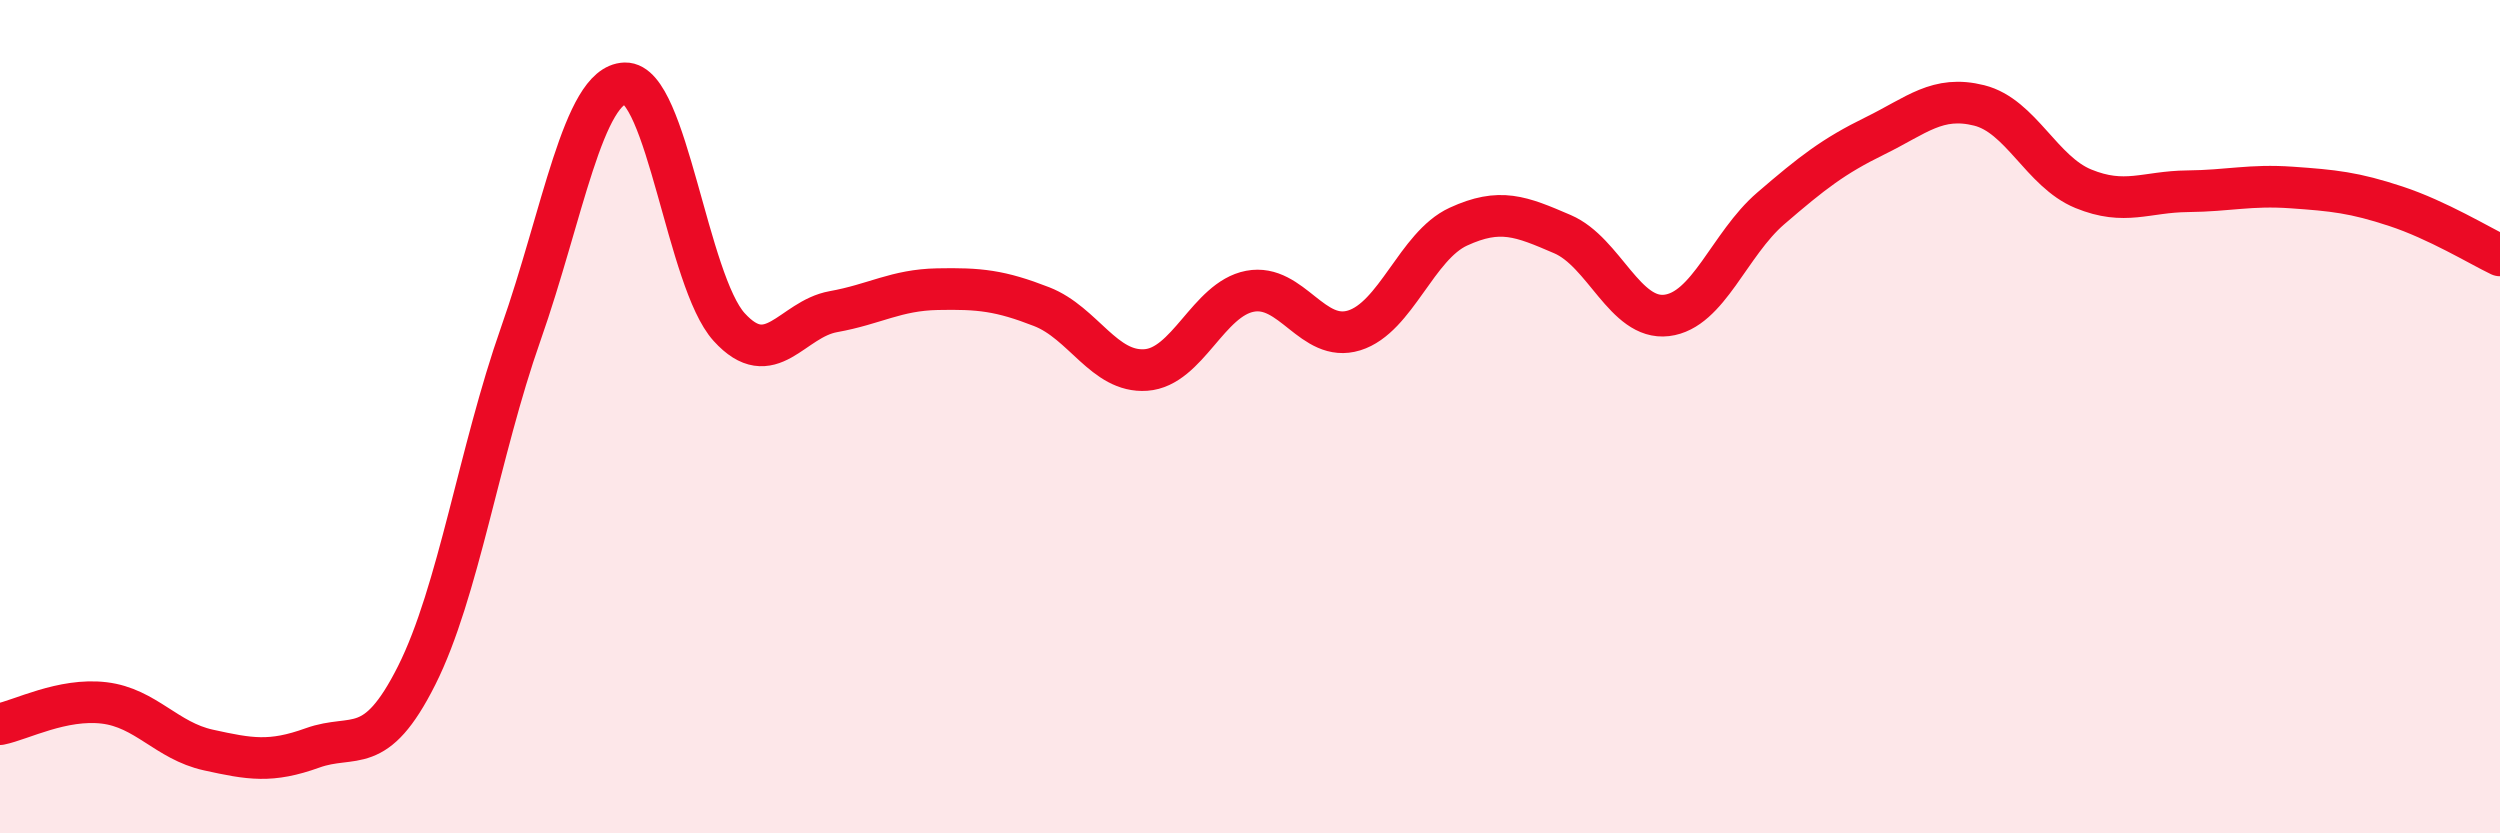 
    <svg width="60" height="20" viewBox="0 0 60 20" xmlns="http://www.w3.org/2000/svg">
      <path
        d="M 0,17.38 C 0.5,17.28 1.5,16.75 2.5,16.87 C 3.5,16.99 4,17.78 5,18 C 6,18.22 6.5,18.31 7.5,17.95 C 8.5,17.59 9,18.2 10,16.21 C 11,14.22 11.5,10.85 12.5,8.01 C 13.5,5.17 14,2.03 15,2 C 16,1.97 16.5,6.75 17.5,7.85 C 18.5,8.95 19,7.66 20,7.48 C 21,7.3 21.5,6.96 22.5,6.94 C 23.5,6.92 24,6.97 25,7.36 C 26,7.75 26.5,8.95 27.5,8.88 C 28.5,8.81 29,7.18 30,6.99 C 31,6.8 31.5,8.24 32.5,7.93 C 33.5,7.62 34,5.9 35,5.44 C 36,4.98 36.5,5.19 37.5,5.62 C 38.5,6.05 39,7.69 40,7.57 C 41,7.45 41.5,5.86 42.5,5 C 43.5,4.14 44,3.75 45,3.26 C 46,2.77 46.5,2.28 47.5,2.53 C 48.5,2.78 49,4.12 50,4.53 C 51,4.94 51.5,4.6 52.5,4.59 C 53.5,4.58 54,4.43 55,4.5 C 56,4.57 56.5,4.62 57.5,4.95 C 58.5,5.28 59.5,5.89 60,6.13L60 20L0 20Z"
        fill="#EB0A25"
        opacity="0.1"
        stroke-linecap="round"
        stroke-linejoin="round"
      />
      <path
        d="M 0,17.38 C 0.5,17.28 1.5,16.75 2.5,16.87 C 3.5,16.99 4,17.78 5,18 C 6,18.22 6.5,18.31 7.5,17.95 C 8.5,17.59 9,18.2 10,16.21 C 11,14.22 11.5,10.85 12.5,8.01 C 13.5,5.17 14,2.03 15,2 C 16,1.97 16.5,6.75 17.5,7.85 C 18.5,8.95 19,7.66 20,7.48 C 21,7.3 21.5,6.96 22.5,6.94 C 23.5,6.92 24,6.97 25,7.36 C 26,7.75 26.5,8.95 27.5,8.88 C 28.5,8.81 29,7.18 30,6.99 C 31,6.8 31.5,8.24 32.5,7.93 C 33.5,7.62 34,5.9 35,5.44 C 36,4.98 36.5,5.19 37.5,5.62 C 38.5,6.05 39,7.69 40,7.57 C 41,7.45 41.5,5.86 42.5,5 C 43.5,4.14 44,3.75 45,3.26 C 46,2.77 46.5,2.28 47.5,2.53 C 48.5,2.78 49,4.12 50,4.53 C 51,4.94 51.5,4.6 52.5,4.59 C 53.5,4.58 54,4.43 55,4.5 C 56,4.57 56.5,4.62 57.5,4.95 C 58.5,5.28 59.5,5.89 60,6.13"
        stroke="#EB0A25"
        stroke-width="1"
        fill="none"
        stroke-linecap="round"
        stroke-linejoin="round"
      />
    </svg>
  